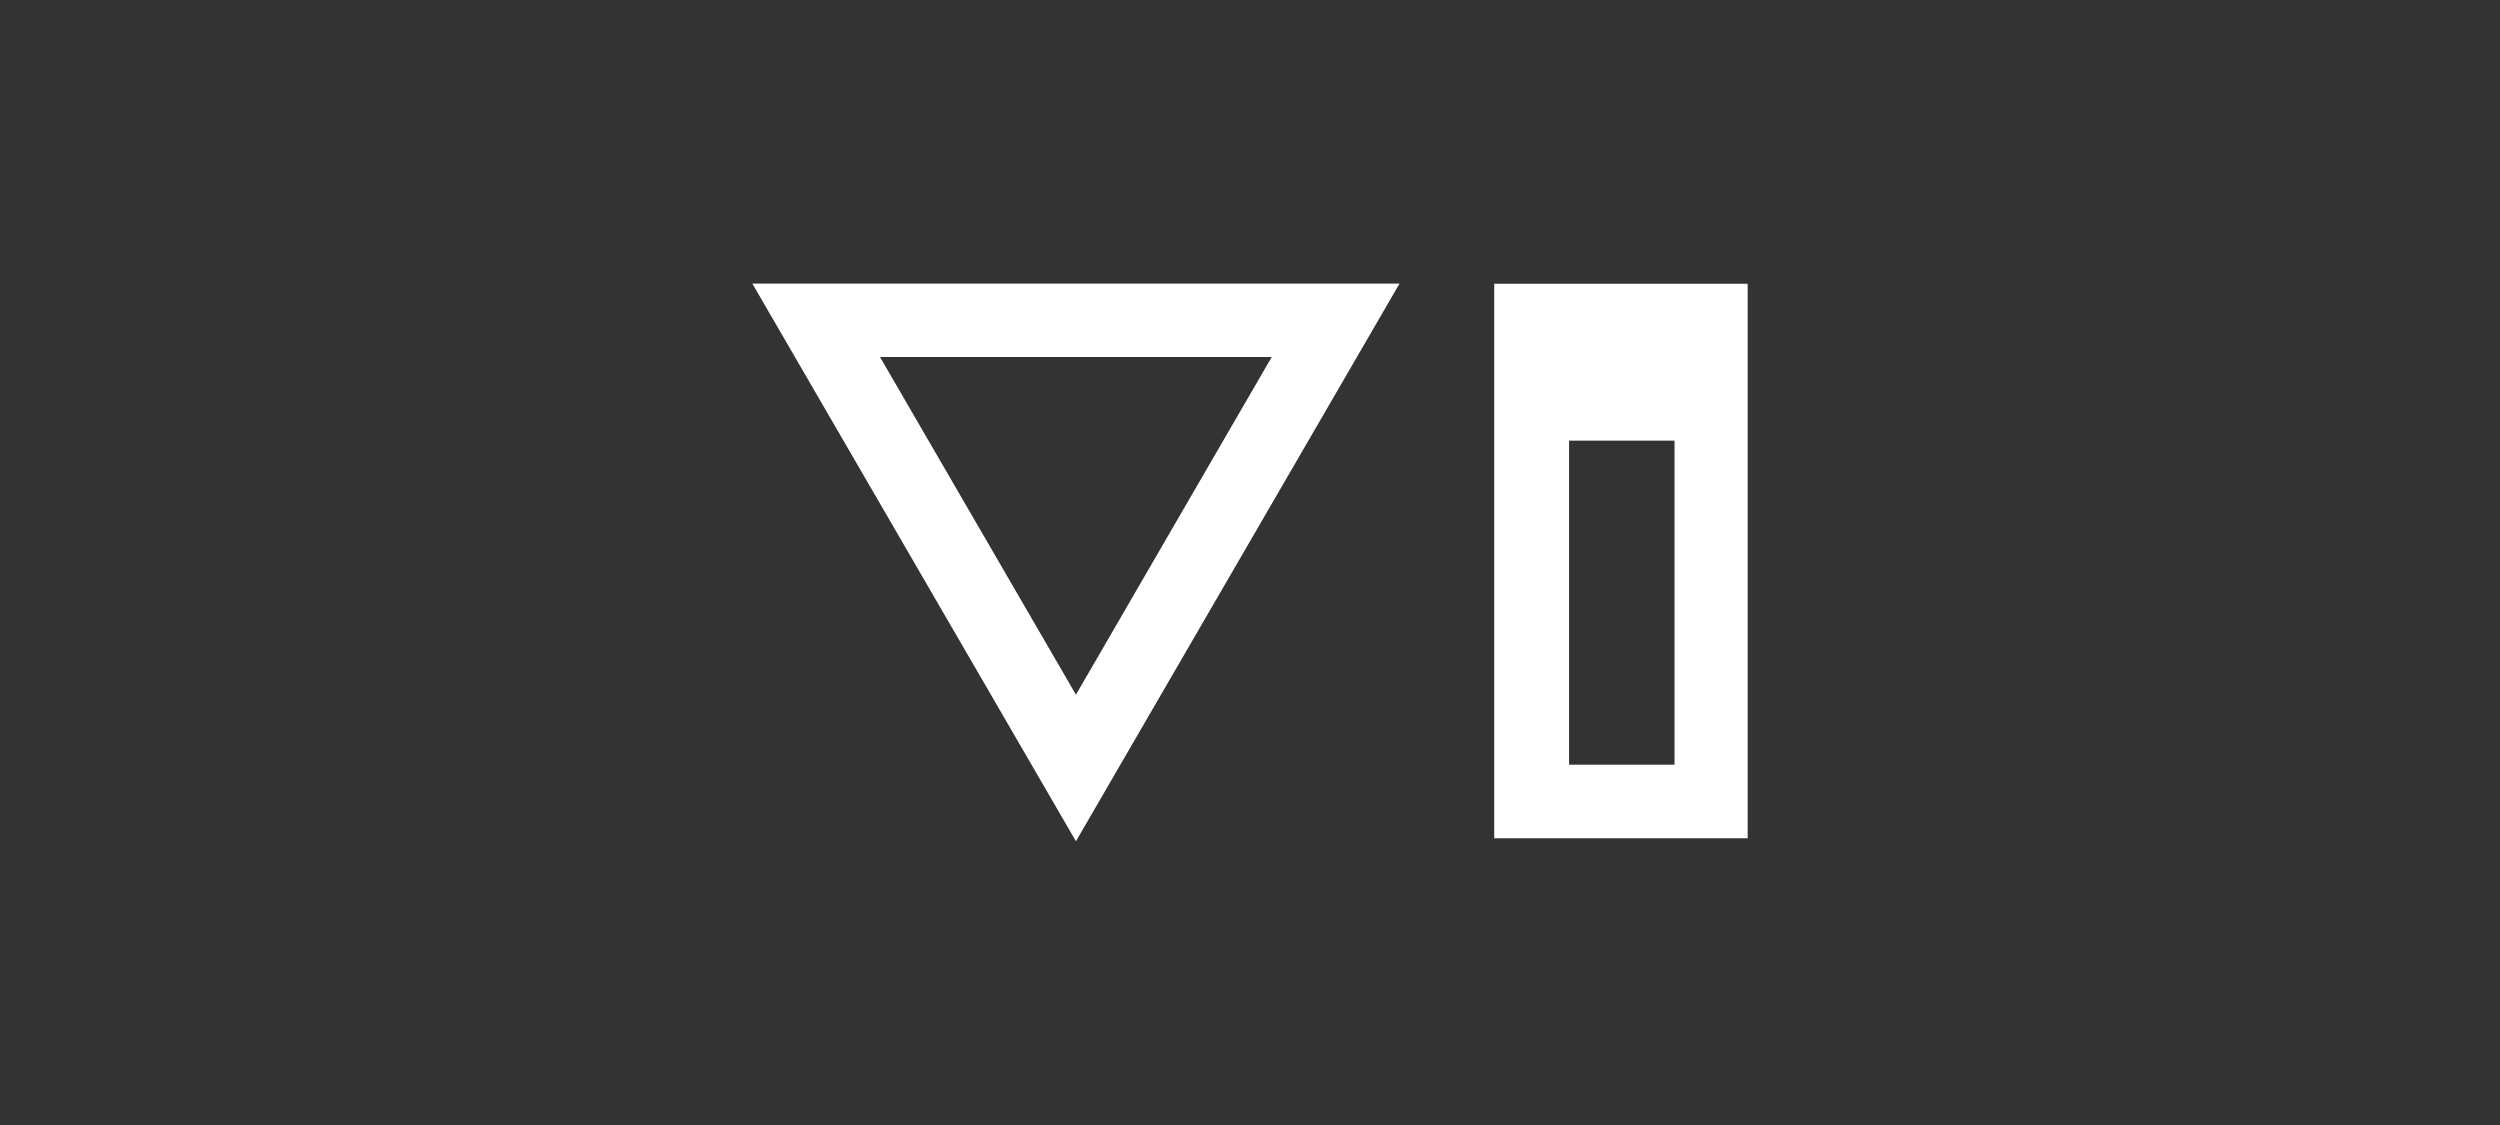 <?xml version="1.0" encoding="UTF-8"?><svg id="a" xmlns="http://www.w3.org/2000/svg" viewBox="0 0 160 72"><rect x="0" y="0" width="160" height="72" fill="#333333" stroke="none"/><defs><style>.d{fill:#fff;}</style></defs><g id="b"><g id="c"><path class="d" d="M68.86,53.84l20.71-35.69H48.15l20.71,35.69Zm0-9.38l-12.54-21.61h25.07l-12.53,21.61Z"/><path class="d" d="M95.63,18.16V53.65h16.22V18.16h-16.22Zm4.79,30.79V28.2h6.75v20.74h-6.75Z"/></g></g></svg>